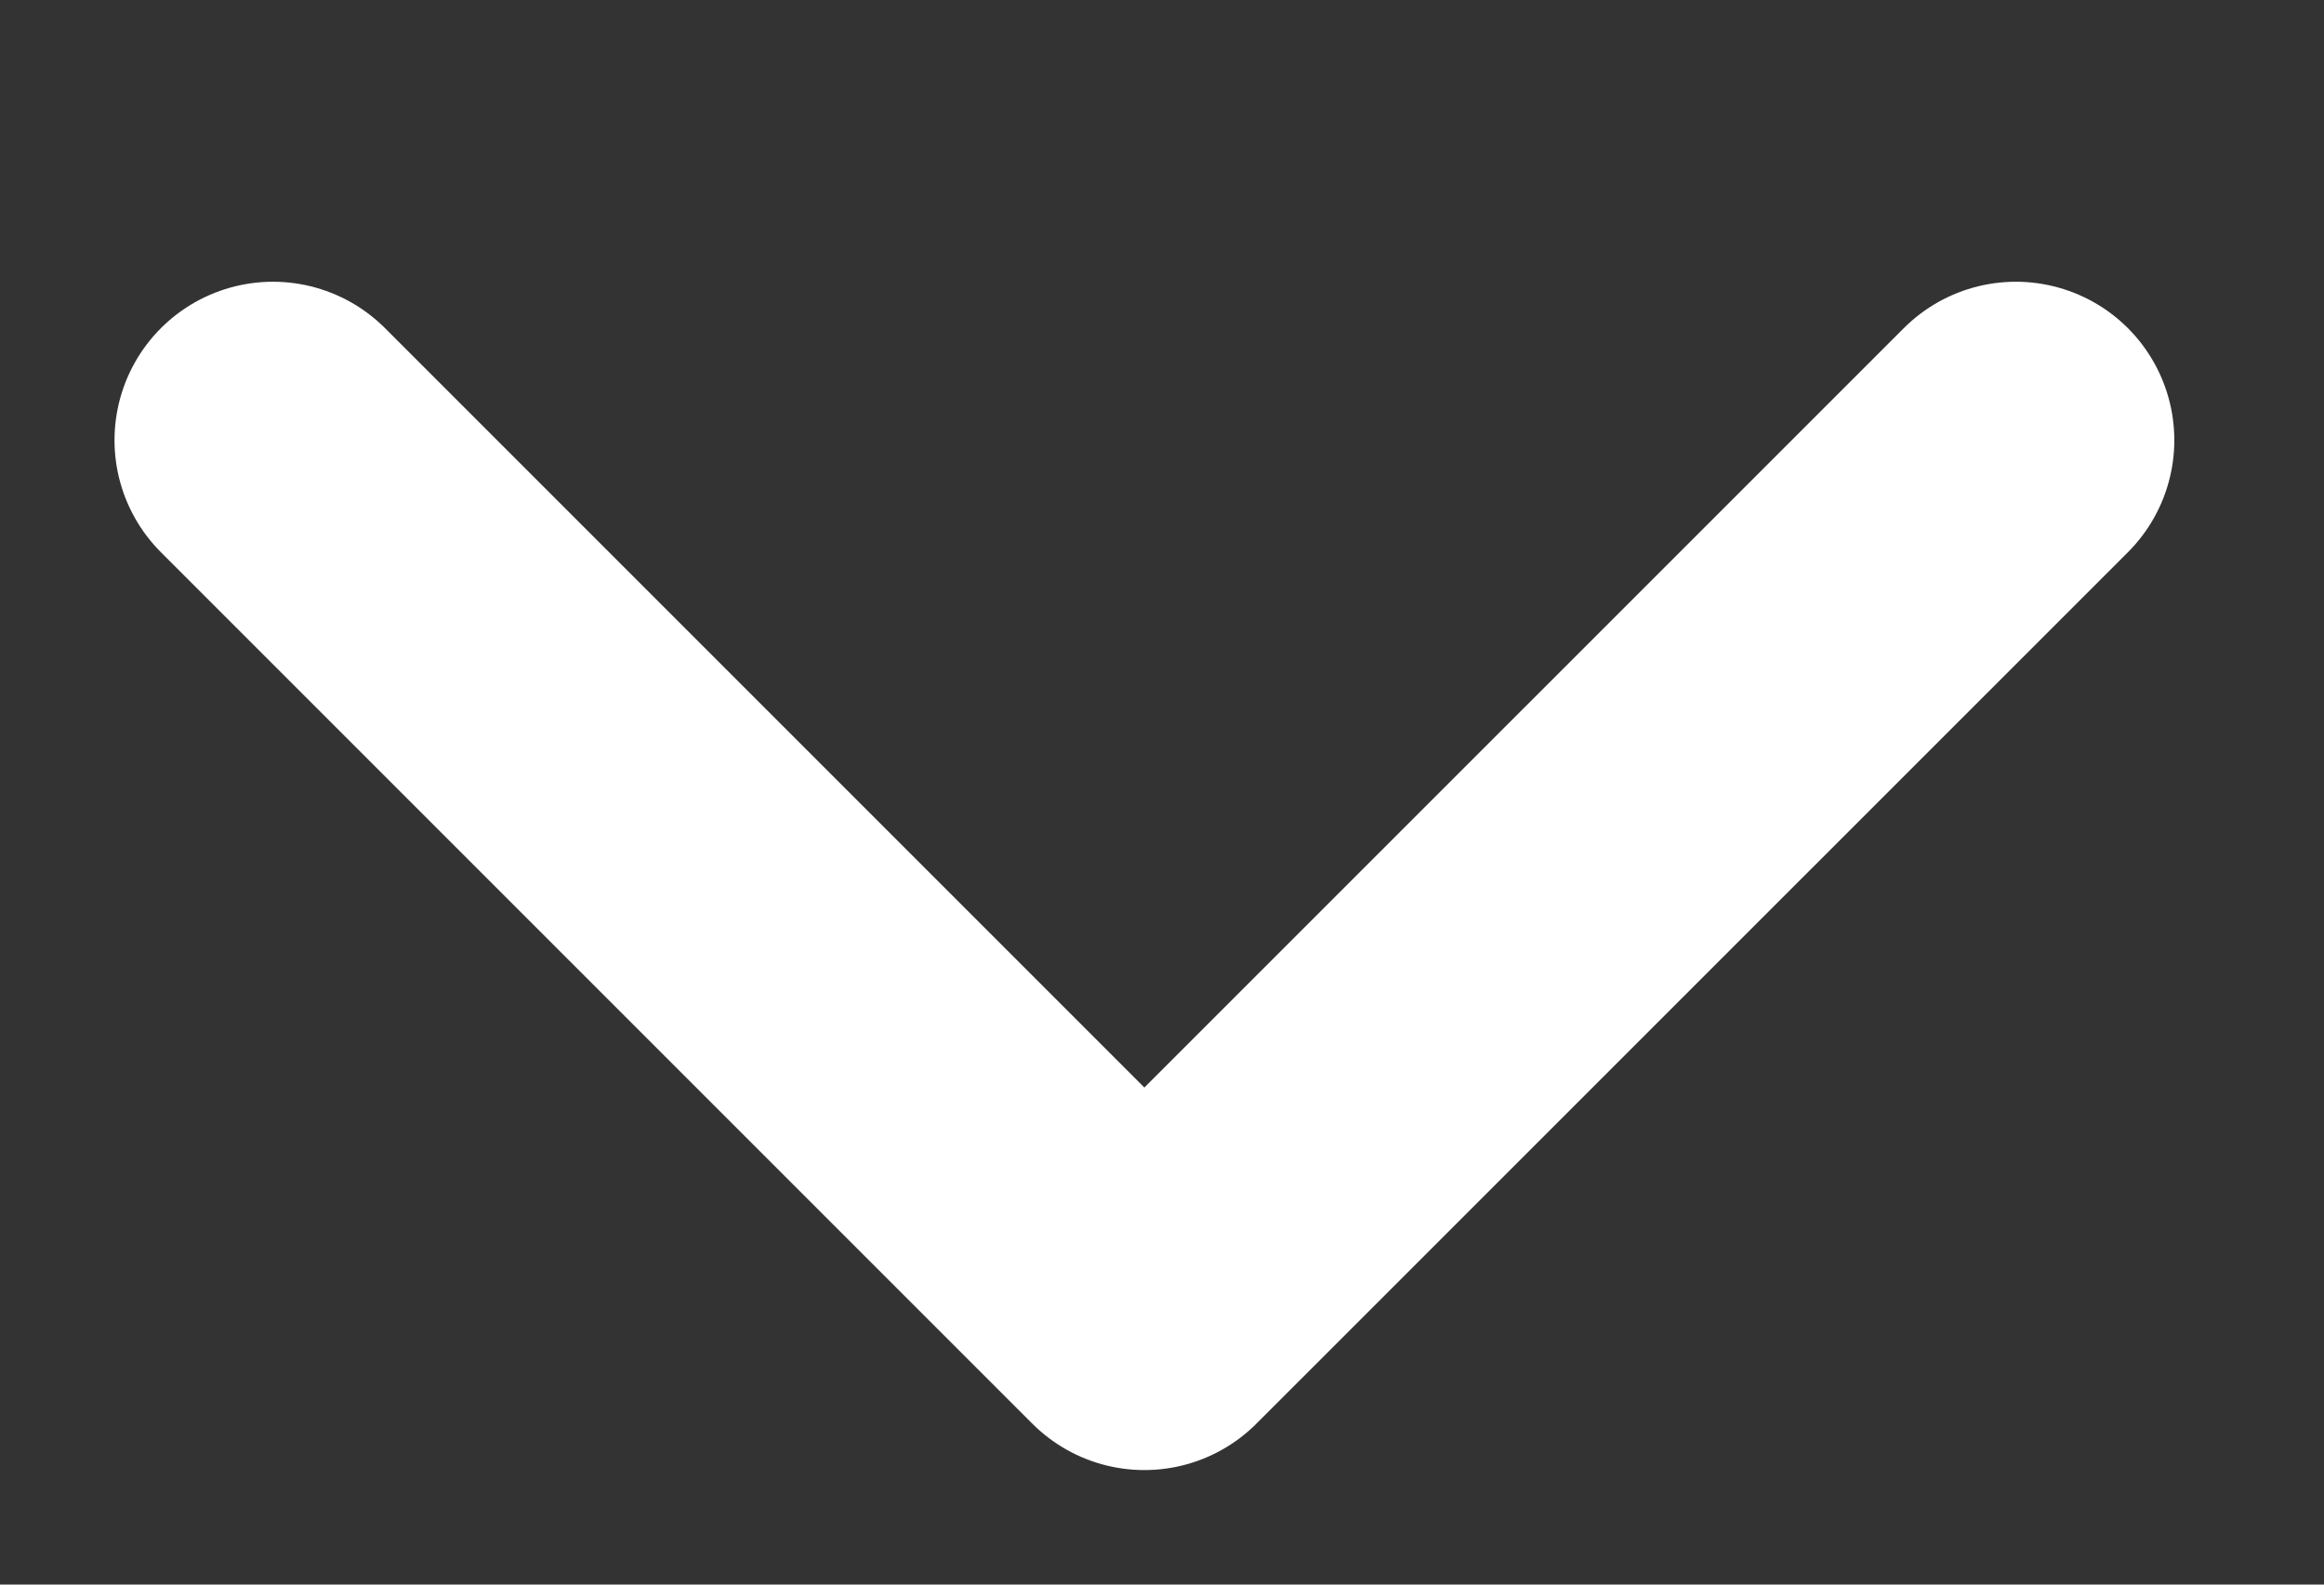 <?xml version="1.0" encoding="UTF-8"?> <svg xmlns="http://www.w3.org/2000/svg" viewBox="0 0 22.00 15.00" data-guides="{&quot;vertical&quot;:[],&quot;horizontal&quot;:[]}"><rect x="0" y="0" width="22.00" height="15.00" fill="#333333" stroke="none"/><defs></defs><path fill="none" stroke="white" fill-opacity="1" stroke-width="3" stroke-opacity="1" stroke-linecap="round" stroke-linejoin="round" id="tSvg157bf6c29ee" title="Path 1" d="M19.083 4.167C16.333 6.917 13.583 9.666 10.833 12.416C8.084 9.666 5.334 6.917 2.584 4.167"></path></svg> 
